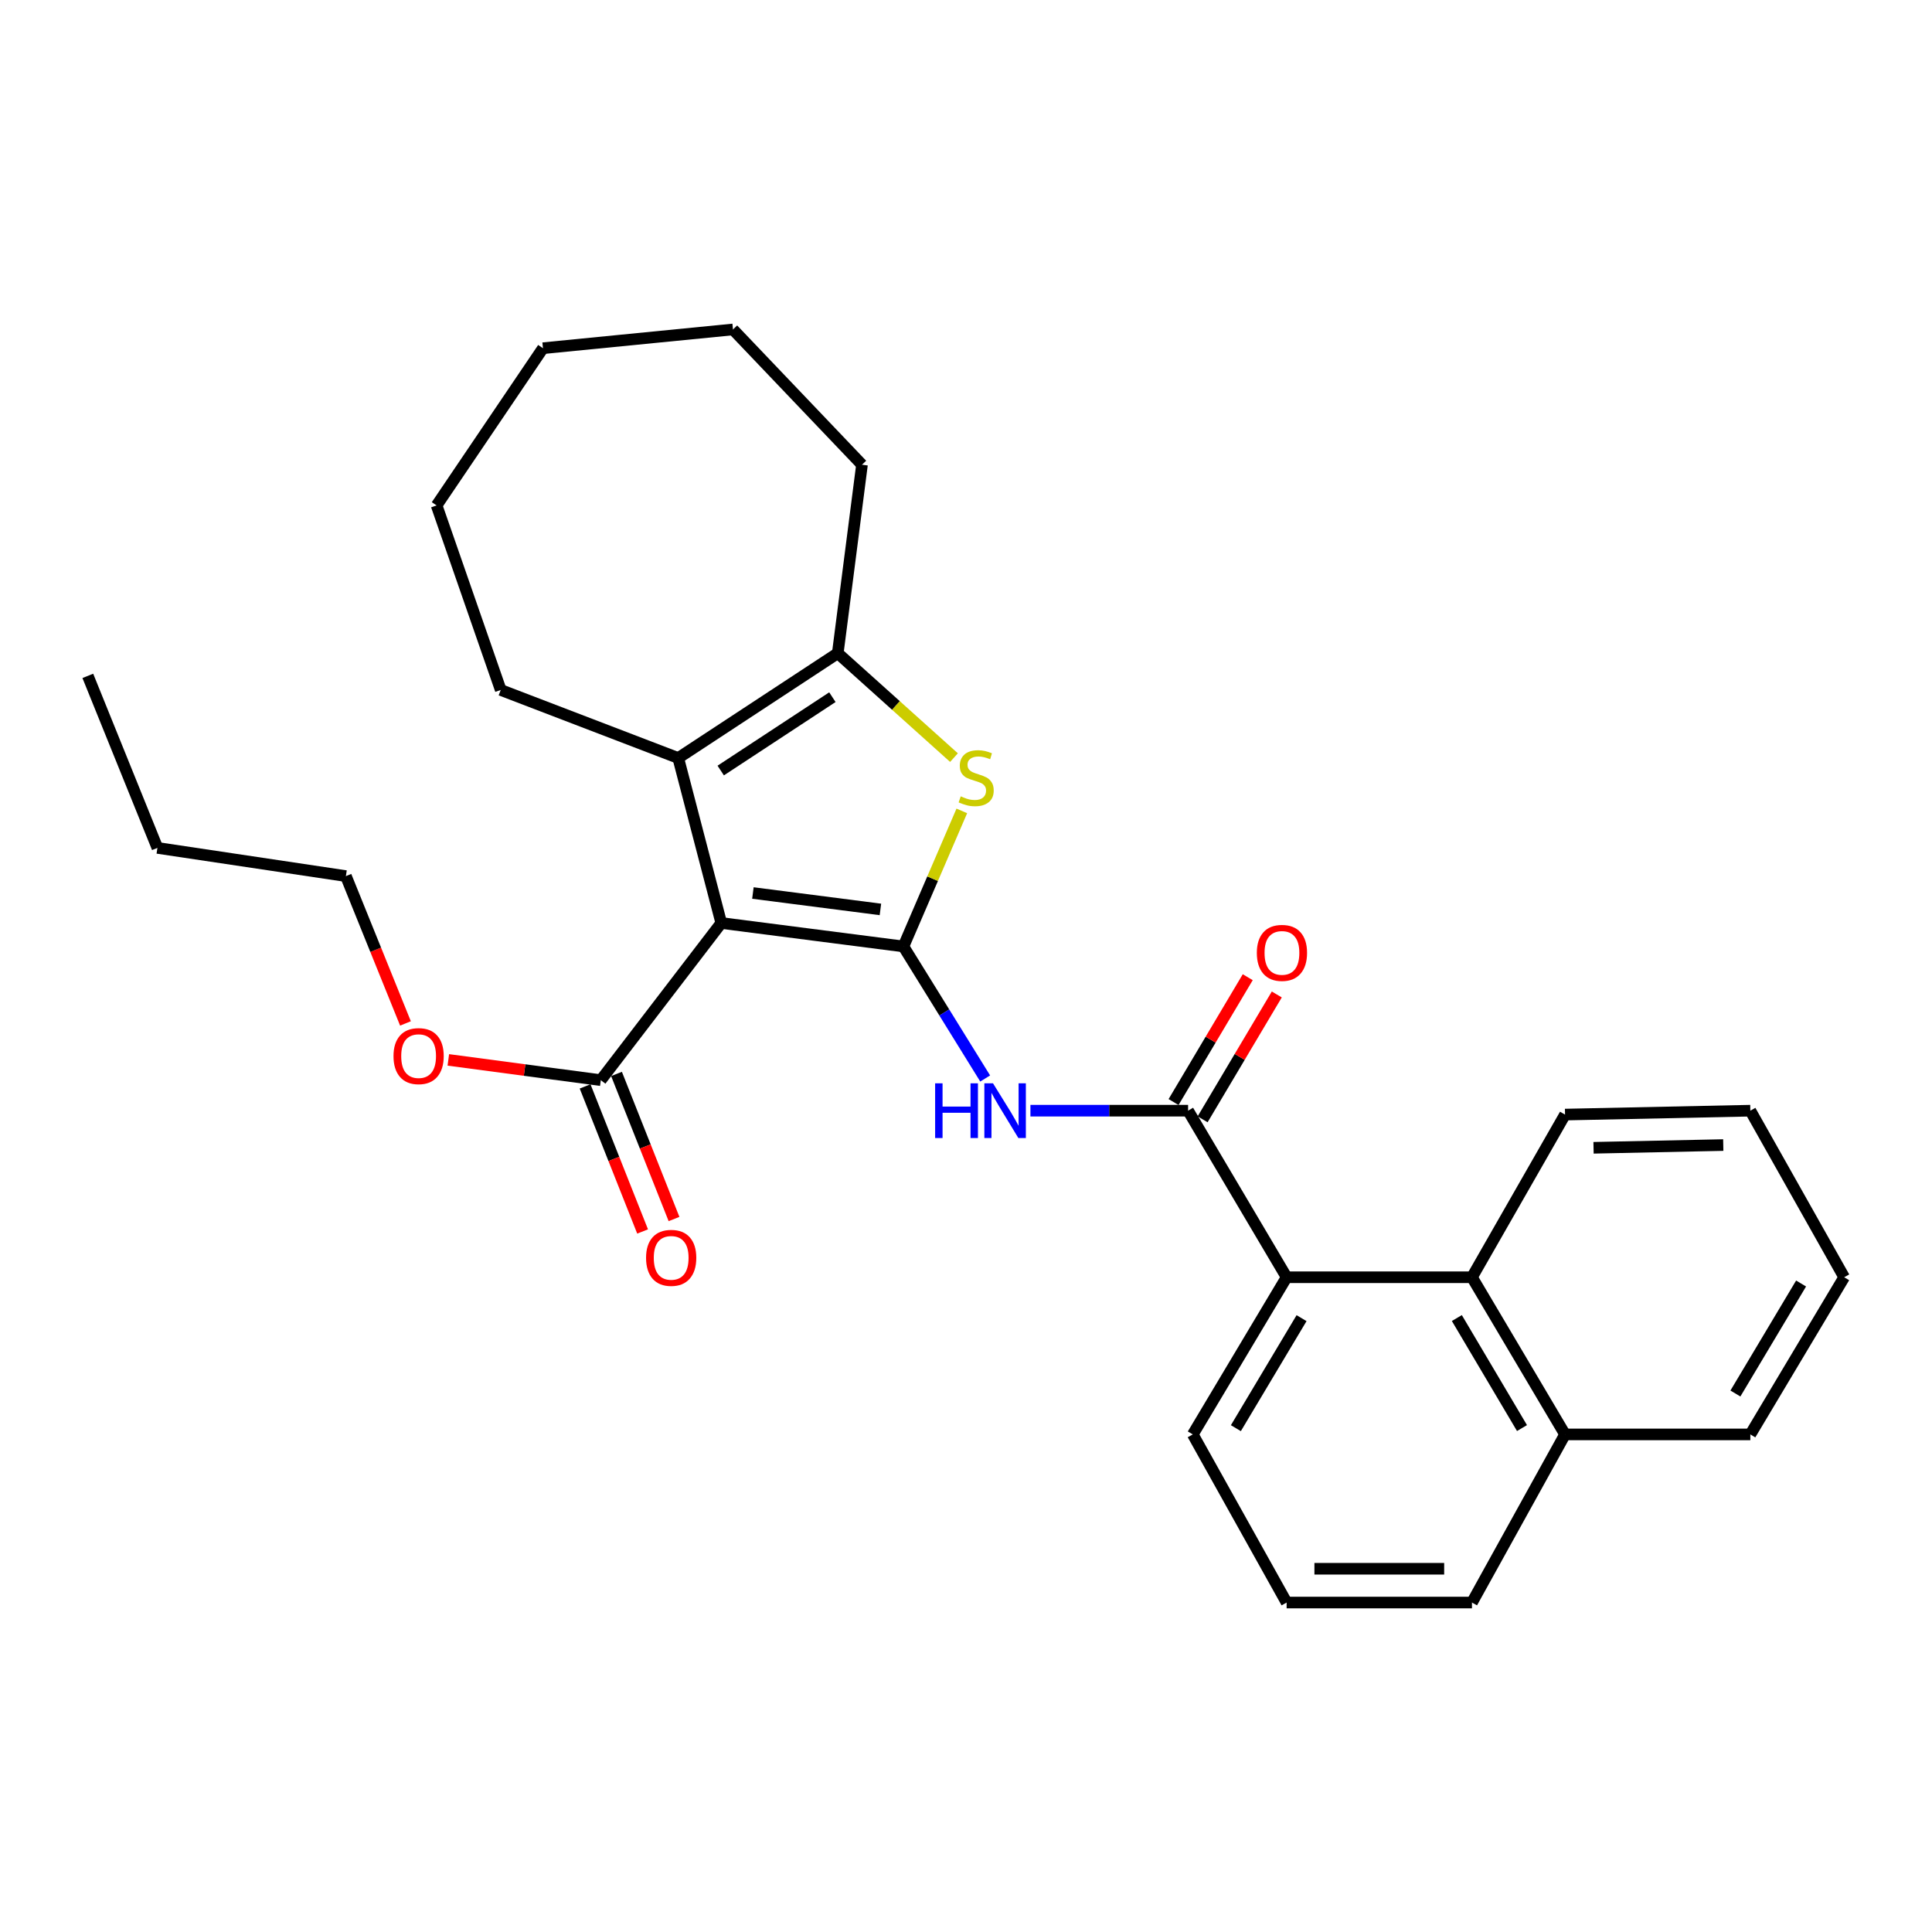 <?xml version='1.0' encoding='iso-8859-1'?>
<svg version='1.1' baseProfile='full'
              xmlns='http://www.w3.org/2000/svg'
                      xmlns:rdkit='http://www.rdkit.org/xml'
                      xmlns:xlink='http://www.w3.org/1999/xlink'
                  xml:space='preserve'
width='1000px' height='1000px' viewBox='0 0 1000 1000'>
<!-- END OF HEADER -->
<rect style='opacity:1.0;fill:#FFFFFF;stroke:none' width='1000' height='1000' x='0' y='0'> </rect>
<path class='bond-0' d='M 467.61,489.884 L 373.327,477.746' style='fill:none;fill-rule:evenodd;stroke:#000000;stroke-width:6px;stroke-linecap:butt;stroke-linejoin:miter;stroke-opacity:1' />
<path class='bond-0' d='M 455.701,470.714 L 389.703,462.218' style='fill:none;fill-rule:evenodd;stroke:#000000;stroke-width:6px;stroke-linecap:butt;stroke-linejoin:miter;stroke-opacity:1' />
<path class='bond-1' d='M 467.61,489.884 L 482.721,454.802' style='fill:none;fill-rule:evenodd;stroke:#000000;stroke-width:6px;stroke-linecap:butt;stroke-linejoin:miter;stroke-opacity:1' />
<path class='bond-1' d='M 482.721,454.802 L 497.833,419.721' style='fill:none;fill-rule:evenodd;stroke:#CCCC00;stroke-width:6px;stroke-linecap:butt;stroke-linejoin:miter;stroke-opacity:1' />
<path class='bond-3' d='M 467.61,489.884 L 488.769,524.055' style='fill:none;fill-rule:evenodd;stroke:#000000;stroke-width:6px;stroke-linecap:butt;stroke-linejoin:miter;stroke-opacity:1' />
<path class='bond-3' d='M 488.769,524.055 L 509.927,558.227' style='fill:none;fill-rule:evenodd;stroke:#0000FF;stroke-width:6px;stroke-linecap:butt;stroke-linejoin:miter;stroke-opacity:1' />
<path class='bond-2' d='M 373.327,477.746 L 351.054,392.345' style='fill:none;fill-rule:evenodd;stroke:#000000;stroke-width:6px;stroke-linecap:butt;stroke-linejoin:miter;stroke-opacity:1' />
<path class='bond-6' d='M 373.327,477.746 L 310.977,559.095' style='fill:none;fill-rule:evenodd;stroke:#000000;stroke-width:6px;stroke-linecap:butt;stroke-linejoin:miter;stroke-opacity:1' />
<path class='bond-4' d='M 493.779,392.141 L 463.703,365.12' style='fill:none;fill-rule:evenodd;stroke:#CCCC00;stroke-width:6px;stroke-linecap:butt;stroke-linejoin:miter;stroke-opacity:1' />
<path class='bond-4' d='M 463.703,365.12 L 433.627,338.1' style='fill:none;fill-rule:evenodd;stroke:#000000;stroke-width:6px;stroke-linecap:butt;stroke-linejoin:miter;stroke-opacity:1' />
<path class='bond-13' d='M 351.054,392.345 L 259.181,357.127' style='fill:none;fill-rule:evenodd;stroke:#000000;stroke-width:6px;stroke-linecap:butt;stroke-linejoin:miter;stroke-opacity:1' />
<path class='bond-28' d='M 351.054,392.345 L 433.627,338.1' style='fill:none;fill-rule:evenodd;stroke:#000000;stroke-width:6px;stroke-linecap:butt;stroke-linejoin:miter;stroke-opacity:1' />
<path class='bond-28' d='M 373.044,398.828 L 430.845,360.856' style='fill:none;fill-rule:evenodd;stroke:#000000;stroke-width:6px;stroke-linecap:butt;stroke-linejoin:miter;stroke-opacity:1' />
<path class='bond-5' d='M 533.35,574.886 L 574.152,574.886' style='fill:none;fill-rule:evenodd;stroke:#0000FF;stroke-width:6px;stroke-linecap:butt;stroke-linejoin:miter;stroke-opacity:1' />
<path class='bond-5' d='M 574.152,574.886 L 614.953,574.886' style='fill:none;fill-rule:evenodd;stroke:#000000;stroke-width:6px;stroke-linecap:butt;stroke-linejoin:miter;stroke-opacity:1' />
<path class='bond-14' d='M 433.627,338.1 L 446.163,240.542' style='fill:none;fill-rule:evenodd;stroke:#000000;stroke-width:6px;stroke-linecap:butt;stroke-linejoin:miter;stroke-opacity:1' />
<path class='bond-7' d='M 614.953,574.886 L 665.953,661.103' style='fill:none;fill-rule:evenodd;stroke:#000000;stroke-width:6px;stroke-linecap:butt;stroke-linejoin:miter;stroke-opacity:1' />
<path class='bond-9' d='M 622.472,579.354 L 641.67,547.044' style='fill:none;fill-rule:evenodd;stroke:#000000;stroke-width:6px;stroke-linecap:butt;stroke-linejoin:miter;stroke-opacity:1' />
<path class='bond-9' d='M 641.67,547.044 L 660.869,514.735' style='fill:none;fill-rule:evenodd;stroke:#FF0000;stroke-width:6px;stroke-linecap:butt;stroke-linejoin:miter;stroke-opacity:1' />
<path class='bond-9' d='M 607.434,570.418 L 626.633,538.109' style='fill:none;fill-rule:evenodd;stroke:#000000;stroke-width:6px;stroke-linecap:butt;stroke-linejoin:miter;stroke-opacity:1' />
<path class='bond-9' d='M 626.633,538.109 L 645.831,505.799' style='fill:none;fill-rule:evenodd;stroke:#FF0000;stroke-width:6px;stroke-linecap:butt;stroke-linejoin:miter;stroke-opacity:1' />
<path class='bond-10' d='M 302.846,562.318 L 317.73,599.864' style='fill:none;fill-rule:evenodd;stroke:#000000;stroke-width:6px;stroke-linecap:butt;stroke-linejoin:miter;stroke-opacity:1' />
<path class='bond-10' d='M 317.73,599.864 L 332.613,637.409' style='fill:none;fill-rule:evenodd;stroke:#FF0000;stroke-width:6px;stroke-linecap:butt;stroke-linejoin:miter;stroke-opacity:1' />
<path class='bond-10' d='M 319.108,555.872 L 333.991,593.418' style='fill:none;fill-rule:evenodd;stroke:#000000;stroke-width:6px;stroke-linecap:butt;stroke-linejoin:miter;stroke-opacity:1' />
<path class='bond-10' d='M 333.991,593.418 L 348.874,630.963' style='fill:none;fill-rule:evenodd;stroke:#FF0000;stroke-width:6px;stroke-linecap:butt;stroke-linejoin:miter;stroke-opacity:1' />
<path class='bond-12' d='M 310.977,559.095 L 271.515,553.849' style='fill:none;fill-rule:evenodd;stroke:#000000;stroke-width:6px;stroke-linecap:butt;stroke-linejoin:miter;stroke-opacity:1' />
<path class='bond-12' d='M 271.515,553.849 L 232.053,548.603' style='fill:none;fill-rule:evenodd;stroke:#FF0000;stroke-width:6px;stroke-linecap:butt;stroke-linejoin:miter;stroke-opacity:1' />
<path class='bond-8' d='M 665.953,661.103 L 761.888,661.103' style='fill:none;fill-rule:evenodd;stroke:#000000;stroke-width:6px;stroke-linecap:butt;stroke-linejoin:miter;stroke-opacity:1' />
<path class='bond-15' d='M 665.953,661.103 L 617.383,742.452' style='fill:none;fill-rule:evenodd;stroke:#000000;stroke-width:6px;stroke-linecap:butt;stroke-linejoin:miter;stroke-opacity:1' />
<path class='bond-15' d='M 673.686,682.273 L 639.687,739.217' style='fill:none;fill-rule:evenodd;stroke:#000000;stroke-width:6px;stroke-linecap:butt;stroke-linejoin:miter;stroke-opacity:1' />
<path class='bond-11' d='M 761.888,661.103 L 810.06,742.452' style='fill:none;fill-rule:evenodd;stroke:#000000;stroke-width:6px;stroke-linecap:butt;stroke-linejoin:miter;stroke-opacity:1' />
<path class='bond-11' d='M 754.062,682.219 L 787.783,739.163' style='fill:none;fill-rule:evenodd;stroke:#000000;stroke-width:6px;stroke-linecap:butt;stroke-linejoin:miter;stroke-opacity:1' />
<path class='bond-16' d='M 761.888,661.103 L 810.06,576.908' style='fill:none;fill-rule:evenodd;stroke:#000000;stroke-width:6px;stroke-linecap:butt;stroke-linejoin:miter;stroke-opacity:1' />
<path class='bond-19' d='M 810.06,742.452 L 905.975,742.452' style='fill:none;fill-rule:evenodd;stroke:#000000;stroke-width:6px;stroke-linecap:butt;stroke-linejoin:miter;stroke-opacity:1' />
<path class='bond-30' d='M 810.06,742.452 L 761.888,829.476' style='fill:none;fill-rule:evenodd;stroke:#000000;stroke-width:6px;stroke-linecap:butt;stroke-linejoin:miter;stroke-opacity:1' />
<path class='bond-20' d='M 209.87,529.728 L 194.453,491.599' style='fill:none;fill-rule:evenodd;stroke:#FF0000;stroke-width:6px;stroke-linecap:butt;stroke-linejoin:miter;stroke-opacity:1' />
<path class='bond-20' d='M 194.453,491.599 L 179.037,453.471' style='fill:none;fill-rule:evenodd;stroke:#000000;stroke-width:6px;stroke-linecap:butt;stroke-linejoin:miter;stroke-opacity:1' />
<path class='bond-22' d='M 259.181,357.127 L 225.984,261.61' style='fill:none;fill-rule:evenodd;stroke:#000000;stroke-width:6px;stroke-linecap:butt;stroke-linejoin:miter;stroke-opacity:1' />
<path class='bond-23' d='M 446.163,240.542 L 379.391,170.524' style='fill:none;fill-rule:evenodd;stroke:#000000;stroke-width:6px;stroke-linecap:butt;stroke-linejoin:miter;stroke-opacity:1' />
<path class='bond-17' d='M 617.383,742.452 L 665.953,829.476' style='fill:none;fill-rule:evenodd;stroke:#000000;stroke-width:6px;stroke-linecap:butt;stroke-linejoin:miter;stroke-opacity:1' />
<path class='bond-24' d='M 810.06,576.908 L 905.975,574.886' style='fill:none;fill-rule:evenodd;stroke:#000000;stroke-width:6px;stroke-linecap:butt;stroke-linejoin:miter;stroke-opacity:1' />
<path class='bond-24' d='M 824.816,594.093 L 891.957,592.678' style='fill:none;fill-rule:evenodd;stroke:#000000;stroke-width:6px;stroke-linecap:butt;stroke-linejoin:miter;stroke-opacity:1' />
<path class='bond-18' d='M 665.953,829.476 L 761.888,829.476' style='fill:none;fill-rule:evenodd;stroke:#000000;stroke-width:6px;stroke-linecap:butt;stroke-linejoin:miter;stroke-opacity:1' />
<path class='bond-18' d='M 680.343,811.984 L 747.498,811.984' style='fill:none;fill-rule:evenodd;stroke:#000000;stroke-width:6px;stroke-linecap:butt;stroke-linejoin:miter;stroke-opacity:1' />
<path class='bond-31' d='M 905.975,742.452 L 954.545,661.103' style='fill:none;fill-rule:evenodd;stroke:#000000;stroke-width:6px;stroke-linecap:butt;stroke-linejoin:miter;stroke-opacity:1' />
<path class='bond-31' d='M 898.242,721.283 L 932.241,664.339' style='fill:none;fill-rule:evenodd;stroke:#000000;stroke-width:6px;stroke-linecap:butt;stroke-linejoin:miter;stroke-opacity:1' />
<path class='bond-21' d='M 179.037,453.471 L 81.479,438.874' style='fill:none;fill-rule:evenodd;stroke:#000000;stroke-width:6px;stroke-linecap:butt;stroke-linejoin:miter;stroke-opacity:1' />
<path class='bond-25' d='M 81.479,438.874 L 45.455,349.829' style='fill:none;fill-rule:evenodd;stroke:#000000;stroke-width:6px;stroke-linecap:butt;stroke-linejoin:miter;stroke-opacity:1' />
<path class='bond-29' d='M 225.984,261.61 L 281.036,180.232' style='fill:none;fill-rule:evenodd;stroke:#000000;stroke-width:6px;stroke-linecap:butt;stroke-linejoin:miter;stroke-opacity:1' />
<path class='bond-27' d='M 379.391,170.524 L 281.036,180.232' style='fill:none;fill-rule:evenodd;stroke:#000000;stroke-width:6px;stroke-linecap:butt;stroke-linejoin:miter;stroke-opacity:1' />
<path class='bond-26' d='M 905.975,574.886 L 954.545,661.103' style='fill:none;fill-rule:evenodd;stroke:#000000;stroke-width:6px;stroke-linecap:butt;stroke-linejoin:miter;stroke-opacity:1' />
<path  class='atom-2' d='M 497.267 412.181
Q 497.587 412.301, 498.907 412.861
Q 500.227 413.421, 501.667 413.781
Q 503.147 414.101, 504.587 414.101
Q 507.267 414.101, 508.827 412.821
Q 510.387 411.501, 510.387 409.221
Q 510.387 407.661, 509.587 406.701
Q 508.827 405.741, 507.627 405.221
Q 506.427 404.701, 504.427 404.101
Q 501.907 403.341, 500.387 402.621
Q 498.907 401.901, 497.827 400.381
Q 496.787 398.861, 496.787 396.301
Q 496.787 392.741, 499.187 390.541
Q 501.627 388.341, 506.427 388.341
Q 509.707 388.341, 513.427 389.901
L 512.507 392.981
Q 509.107 391.581, 506.547 391.581
Q 503.787 391.581, 502.267 392.741
Q 500.747 393.861, 500.787 395.821
Q 500.787 397.341, 501.547 398.261
Q 502.347 399.181, 503.467 399.701
Q 504.627 400.221, 506.547 400.821
Q 509.107 401.621, 510.627 402.421
Q 512.147 403.221, 513.227 404.861
Q 514.347 406.461, 514.347 409.221
Q 514.347 413.141, 511.707 415.261
Q 509.107 417.341, 504.747 417.341
Q 502.227 417.341, 500.307 416.781
Q 498.427 416.261, 496.187 415.341
L 497.267 412.181
' fill='#CCCC00'/>
<path  class='atom-4' d='M 484.022 560.726
L 487.862 560.726
L 487.862 572.766
L 502.342 572.766
L 502.342 560.726
L 506.182 560.726
L 506.182 589.046
L 502.342 589.046
L 502.342 575.966
L 487.862 575.966
L 487.862 589.046
L 484.022 589.046
L 484.022 560.726
' fill='#0000FF'/>
<path  class='atom-4' d='M 513.982 560.726
L 523.262 575.726
Q 524.182 577.206, 525.662 579.886
Q 527.142 582.566, 527.222 582.726
L 527.222 560.726
L 530.982 560.726
L 530.982 589.046
L 527.102 589.046
L 517.142 572.646
Q 515.982 570.726, 514.742 568.526
Q 513.542 566.326, 513.182 565.646
L 513.182 589.046
L 509.502 589.046
L 509.502 560.726
L 513.982 560.726
' fill='#0000FF'/>
<path  class='atom-10' d='M 650.533 493.209
Q 650.533 486.409, 653.893 482.609
Q 657.253 478.809, 663.533 478.809
Q 669.813 478.809, 673.173 482.609
Q 676.533 486.409, 676.533 493.209
Q 676.533 500.089, 673.133 504.009
Q 669.733 507.889, 663.533 507.889
Q 657.293 507.889, 653.893 504.009
Q 650.533 500.129, 650.533 493.209
M 663.533 504.689
Q 667.853 504.689, 670.173 501.809
Q 672.533 498.889, 672.533 493.209
Q 672.533 487.649, 670.173 484.849
Q 667.853 482.009, 663.533 482.009
Q 659.213 482.009, 656.853 484.809
Q 654.533 487.609, 654.533 493.209
Q 654.533 498.929, 656.853 501.809
Q 659.213 504.689, 663.533 504.689
' fill='#FF0000'/>
<path  class='atom-11' d='M 334.4 651.057
Q 334.4 644.257, 337.76 640.457
Q 341.12 636.657, 347.4 636.657
Q 353.68 636.657, 357.04 640.457
Q 360.4 644.257, 360.4 651.057
Q 360.4 657.937, 357 661.857
Q 353.6 665.737, 347.4 665.737
Q 341.16 665.737, 337.76 661.857
Q 334.4 657.977, 334.4 651.057
M 347.4 662.537
Q 351.72 662.537, 354.04 659.657
Q 356.4 656.737, 356.4 651.057
Q 356.4 645.497, 354.04 642.697
Q 351.72 639.857, 347.4 639.857
Q 343.08 639.857, 340.72 642.657
Q 338.4 645.457, 338.4 651.057
Q 338.4 656.777, 340.72 659.657
Q 343.08 662.537, 347.4 662.537
' fill='#FF0000'/>
<path  class='atom-13' d='M 203.674 546.638
Q 203.674 539.838, 207.034 536.038
Q 210.394 532.238, 216.674 532.238
Q 222.954 532.238, 226.314 536.038
Q 229.674 539.838, 229.674 546.638
Q 229.674 553.518, 226.274 557.438
Q 222.874 561.318, 216.674 561.318
Q 210.434 561.318, 207.034 557.438
Q 203.674 553.558, 203.674 546.638
M 216.674 558.118
Q 220.994 558.118, 223.314 555.238
Q 225.674 552.318, 225.674 546.638
Q 225.674 541.078, 223.314 538.278
Q 220.994 535.438, 216.674 535.438
Q 212.354 535.438, 209.994 538.238
Q 207.674 541.038, 207.674 546.638
Q 207.674 552.358, 209.994 555.238
Q 212.354 558.118, 216.674 558.118
' fill='#FF0000'/>
</svg>
